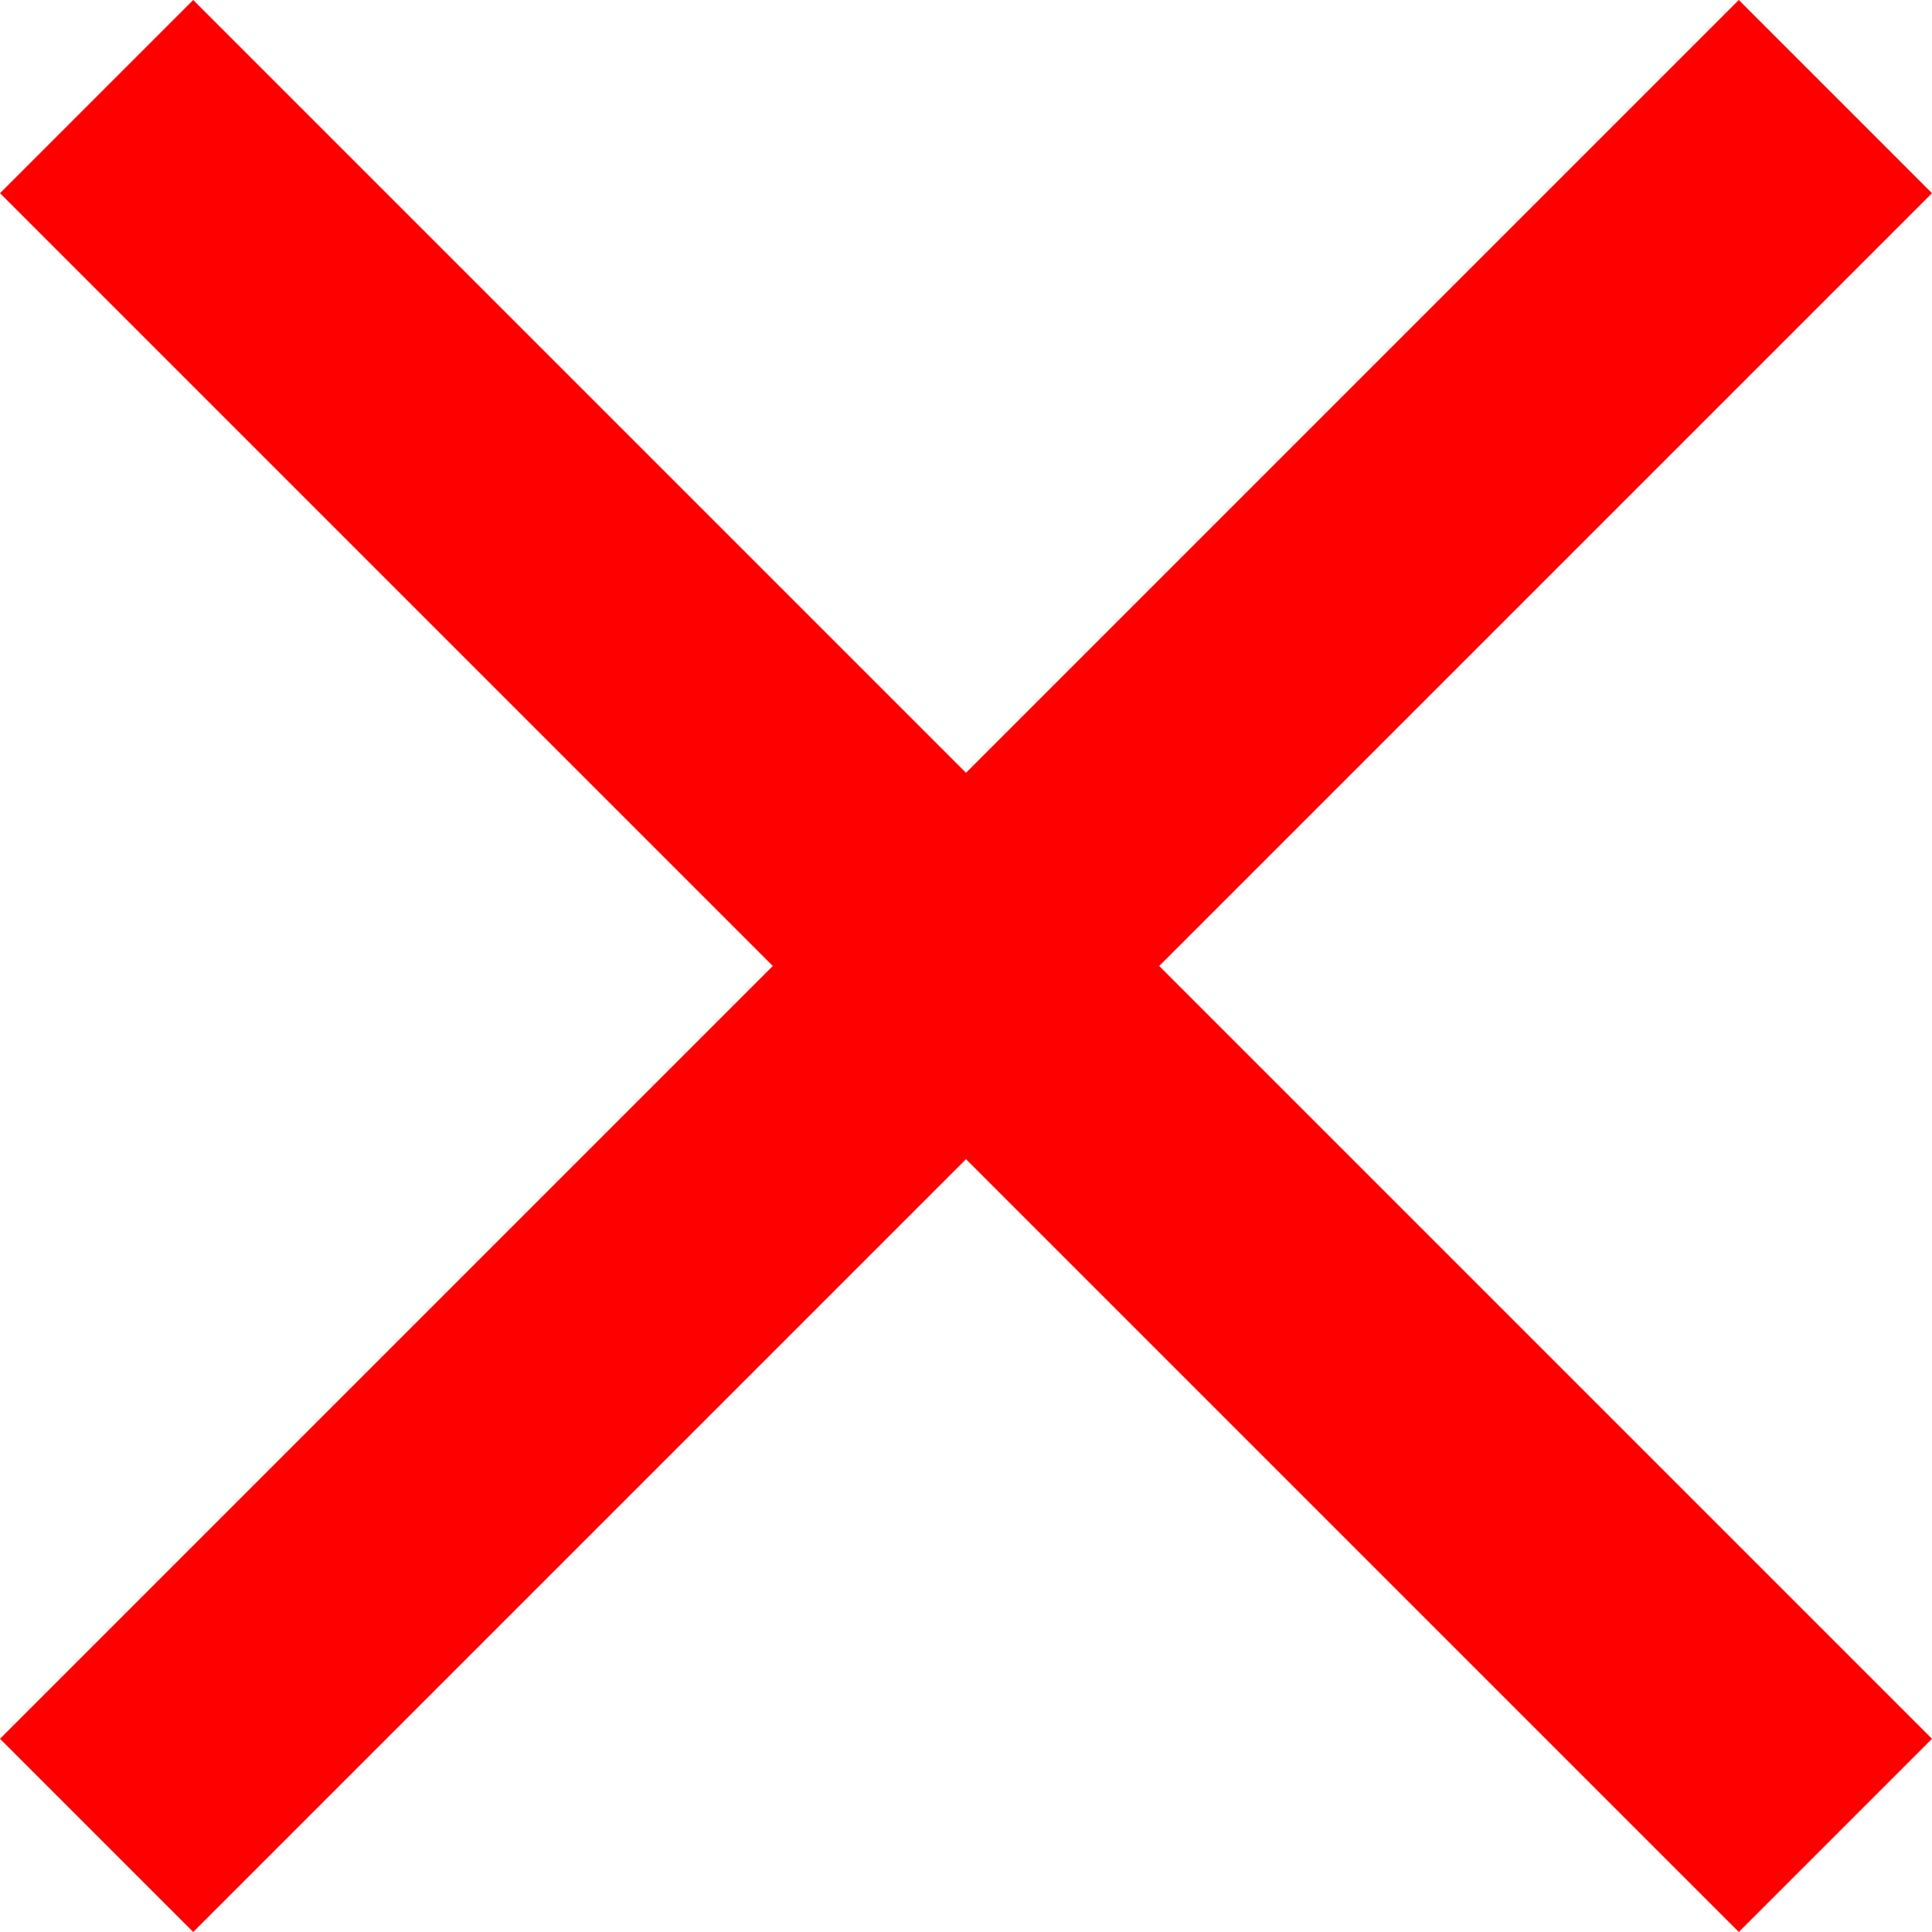 <svg width="24" height="24" viewBox="0 0 24 24" fill="none" xmlns="http://www.w3.org/2000/svg">
<path d="M2.4 24L0 21.6L9.6 12L0 2.4L2.4 0L12 9.6L21.6 0L24 2.4L14.4 12L24 21.6L21.6 24L12 14.4L2.4 24Z" fill="#FF0000"/>
</svg>
